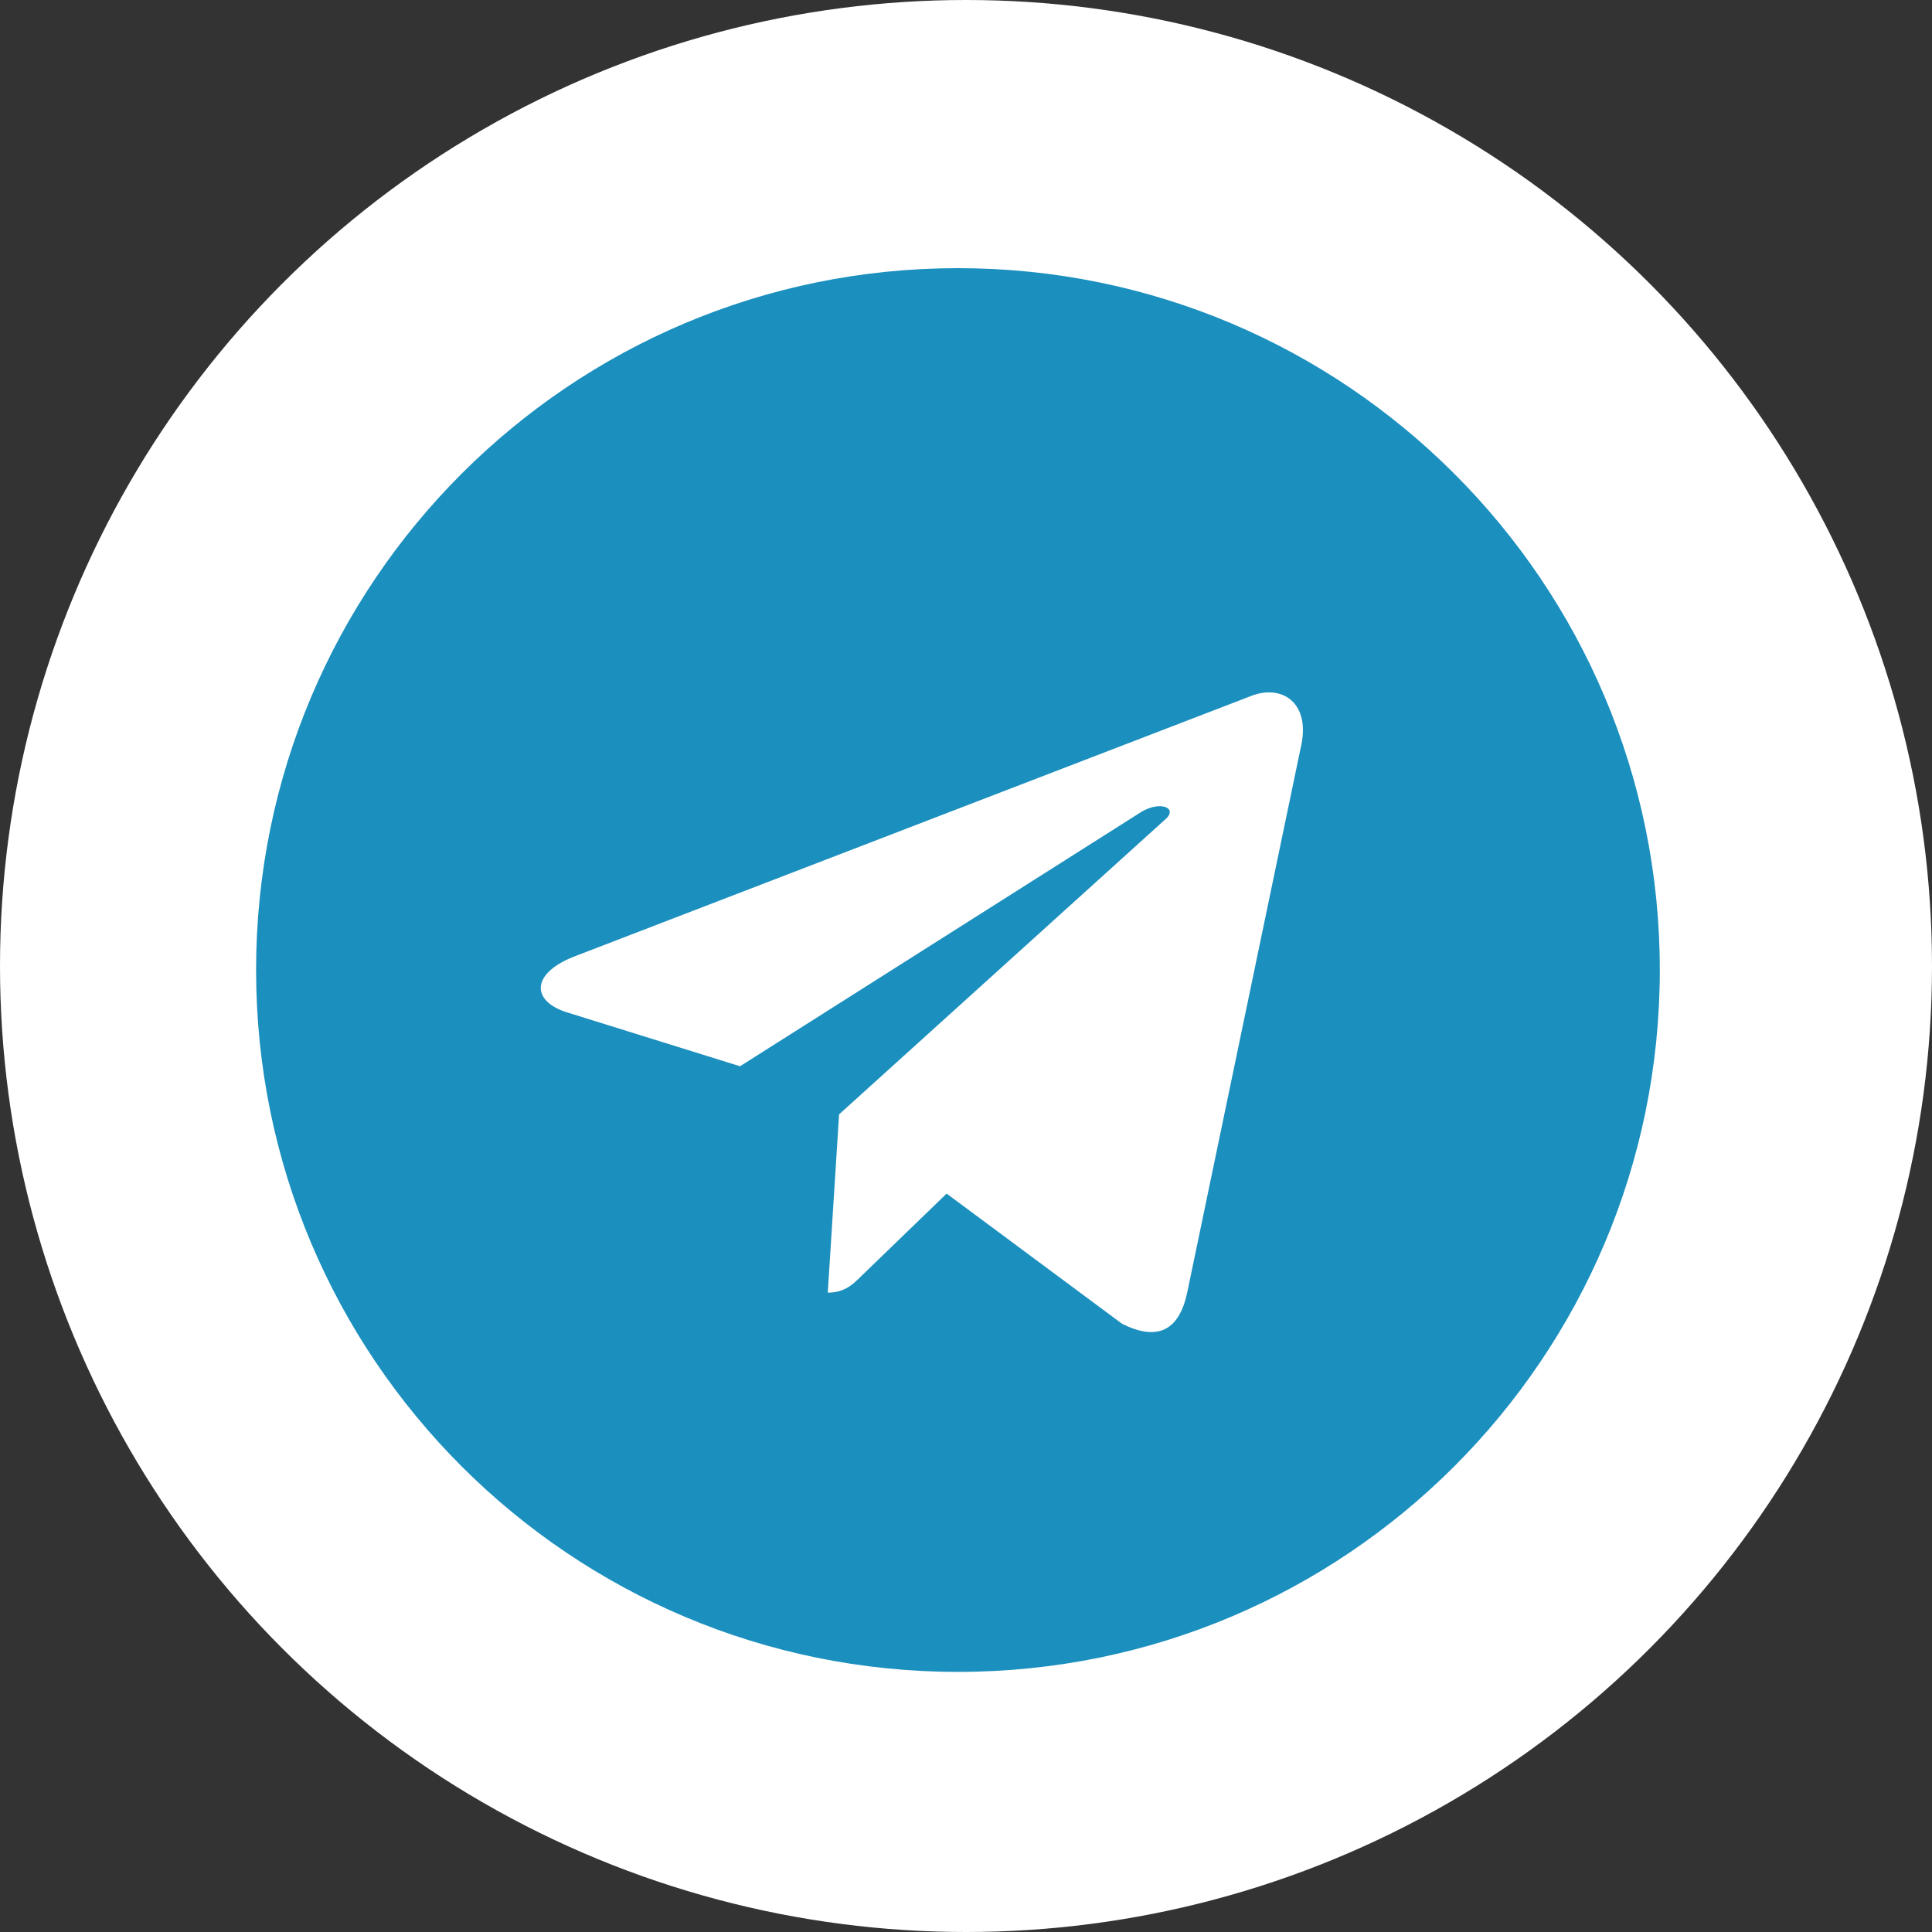 <svg width="120" height="120" viewBox="0 0 120 120" fill="none" xmlns="http://www.w3.org/2000/svg">
<rect x="0" y="0" width="120" height="120" fill="#333333" stroke="none"/>
<circle cx="60" cy="60" r="60" fill="white"/>
<path d="M59.5 16.656C35.418 16.656 15.906 36.168 15.906 60.25C15.906 84.332 35.418 103.844 59.5 103.844C83.582 103.844 103.094 84.332 103.094 60.25C103.094 36.168 83.582 16.656 59.5 16.656ZM80.769 46.539L73.738 80.289C73.211 82.75 71.805 83.277 69.695 82.223L58.797 74.137L53.523 79.234C52.996 79.762 52.469 80.289 51.414 80.289L52.117 69.215L72.332 50.934C73.211 50.23 72.156 49.703 70.926 50.406L45.965 66.227L35.242 62.887C32.957 62.184 32.957 60.426 35.77 59.371L77.781 43.199C79.715 42.496 81.473 43.727 80.769 46.539Z" fill="#1B8FBE"/>
</svg>
